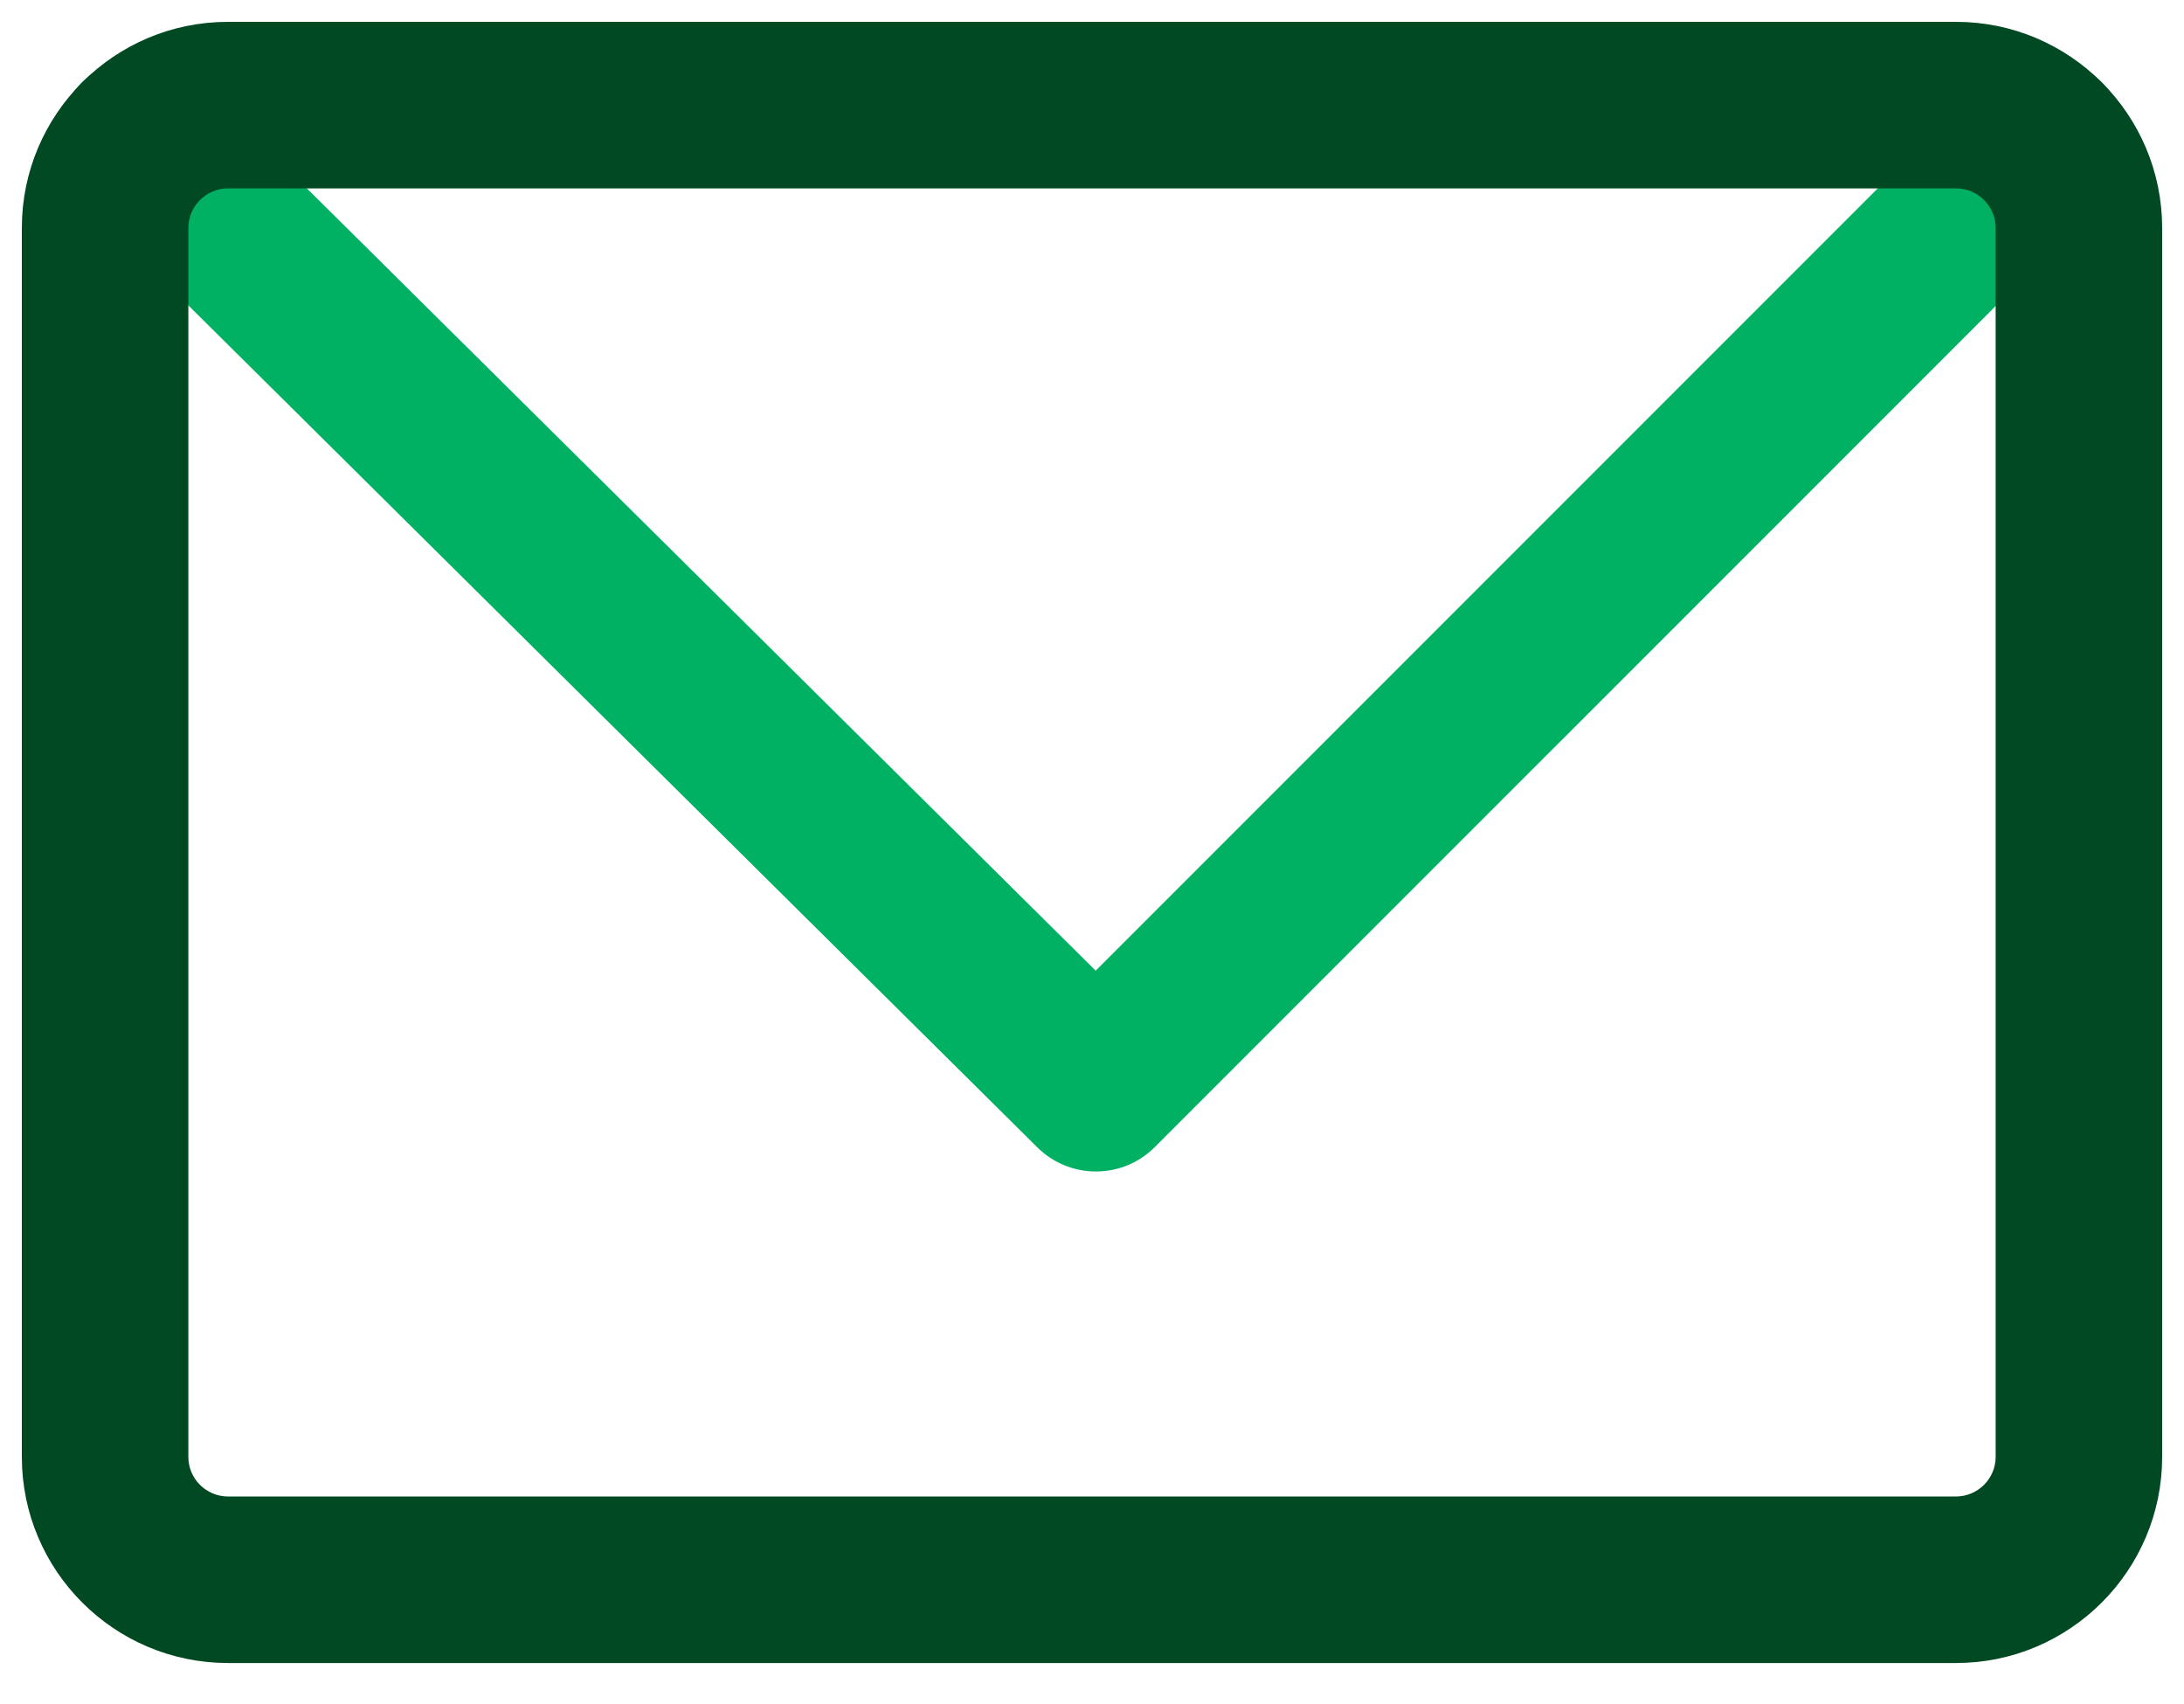 <svg width="50" height="39" viewBox="0 0 50 39" fill="none" xmlns="http://www.w3.org/2000/svg">
<path d="M47.938 2.059C47.291 1.412 46.242 1.412 45.595 2.059L25.085 22.569L4.393 2.054C4.393 2.054 4.393 2.054 4.393 2.054C3.743 1.41 2.694 1.414 2.05 2.064L2.05 2.064C1.406 2.713 1.411 3.762 2.061 4.406C2.061 4.406 2.061 4.406 2.061 4.406L23.924 26.082C24.247 26.402 24.669 26.562 25.09 26.562C25.514 26.562 25.938 26.401 26.261 26.077C26.261 26.077 26.261 26.077 26.261 26.077L47.938 4.401C48.584 3.754 48.584 2.706 47.938 2.059Z" fill="#00B164" stroke="#00B164" stroke-width="0.5"/>
<path d="M5.219 37.812H44.781C47.245 37.812 49.25 35.808 49.25 33.344V5.219C49.25 2.754 47.245 0.75 44.781 0.75H5.219C2.754 0.75 0.75 2.754 0.75 5.219V33.344C0.75 35.808 2.754 37.812 5.219 37.812ZM4.062 5.219C4.062 4.581 4.581 4.062 5.219 4.062H44.781C45.419 4.062 45.938 4.581 45.938 5.219V33.344C45.938 33.981 45.419 34.5 44.781 34.5H5.219C4.581 34.5 4.062 33.981 4.062 33.344V5.219Z" fill="#004922" stroke="#004922" stroke-width="0.5"/>
</svg>
